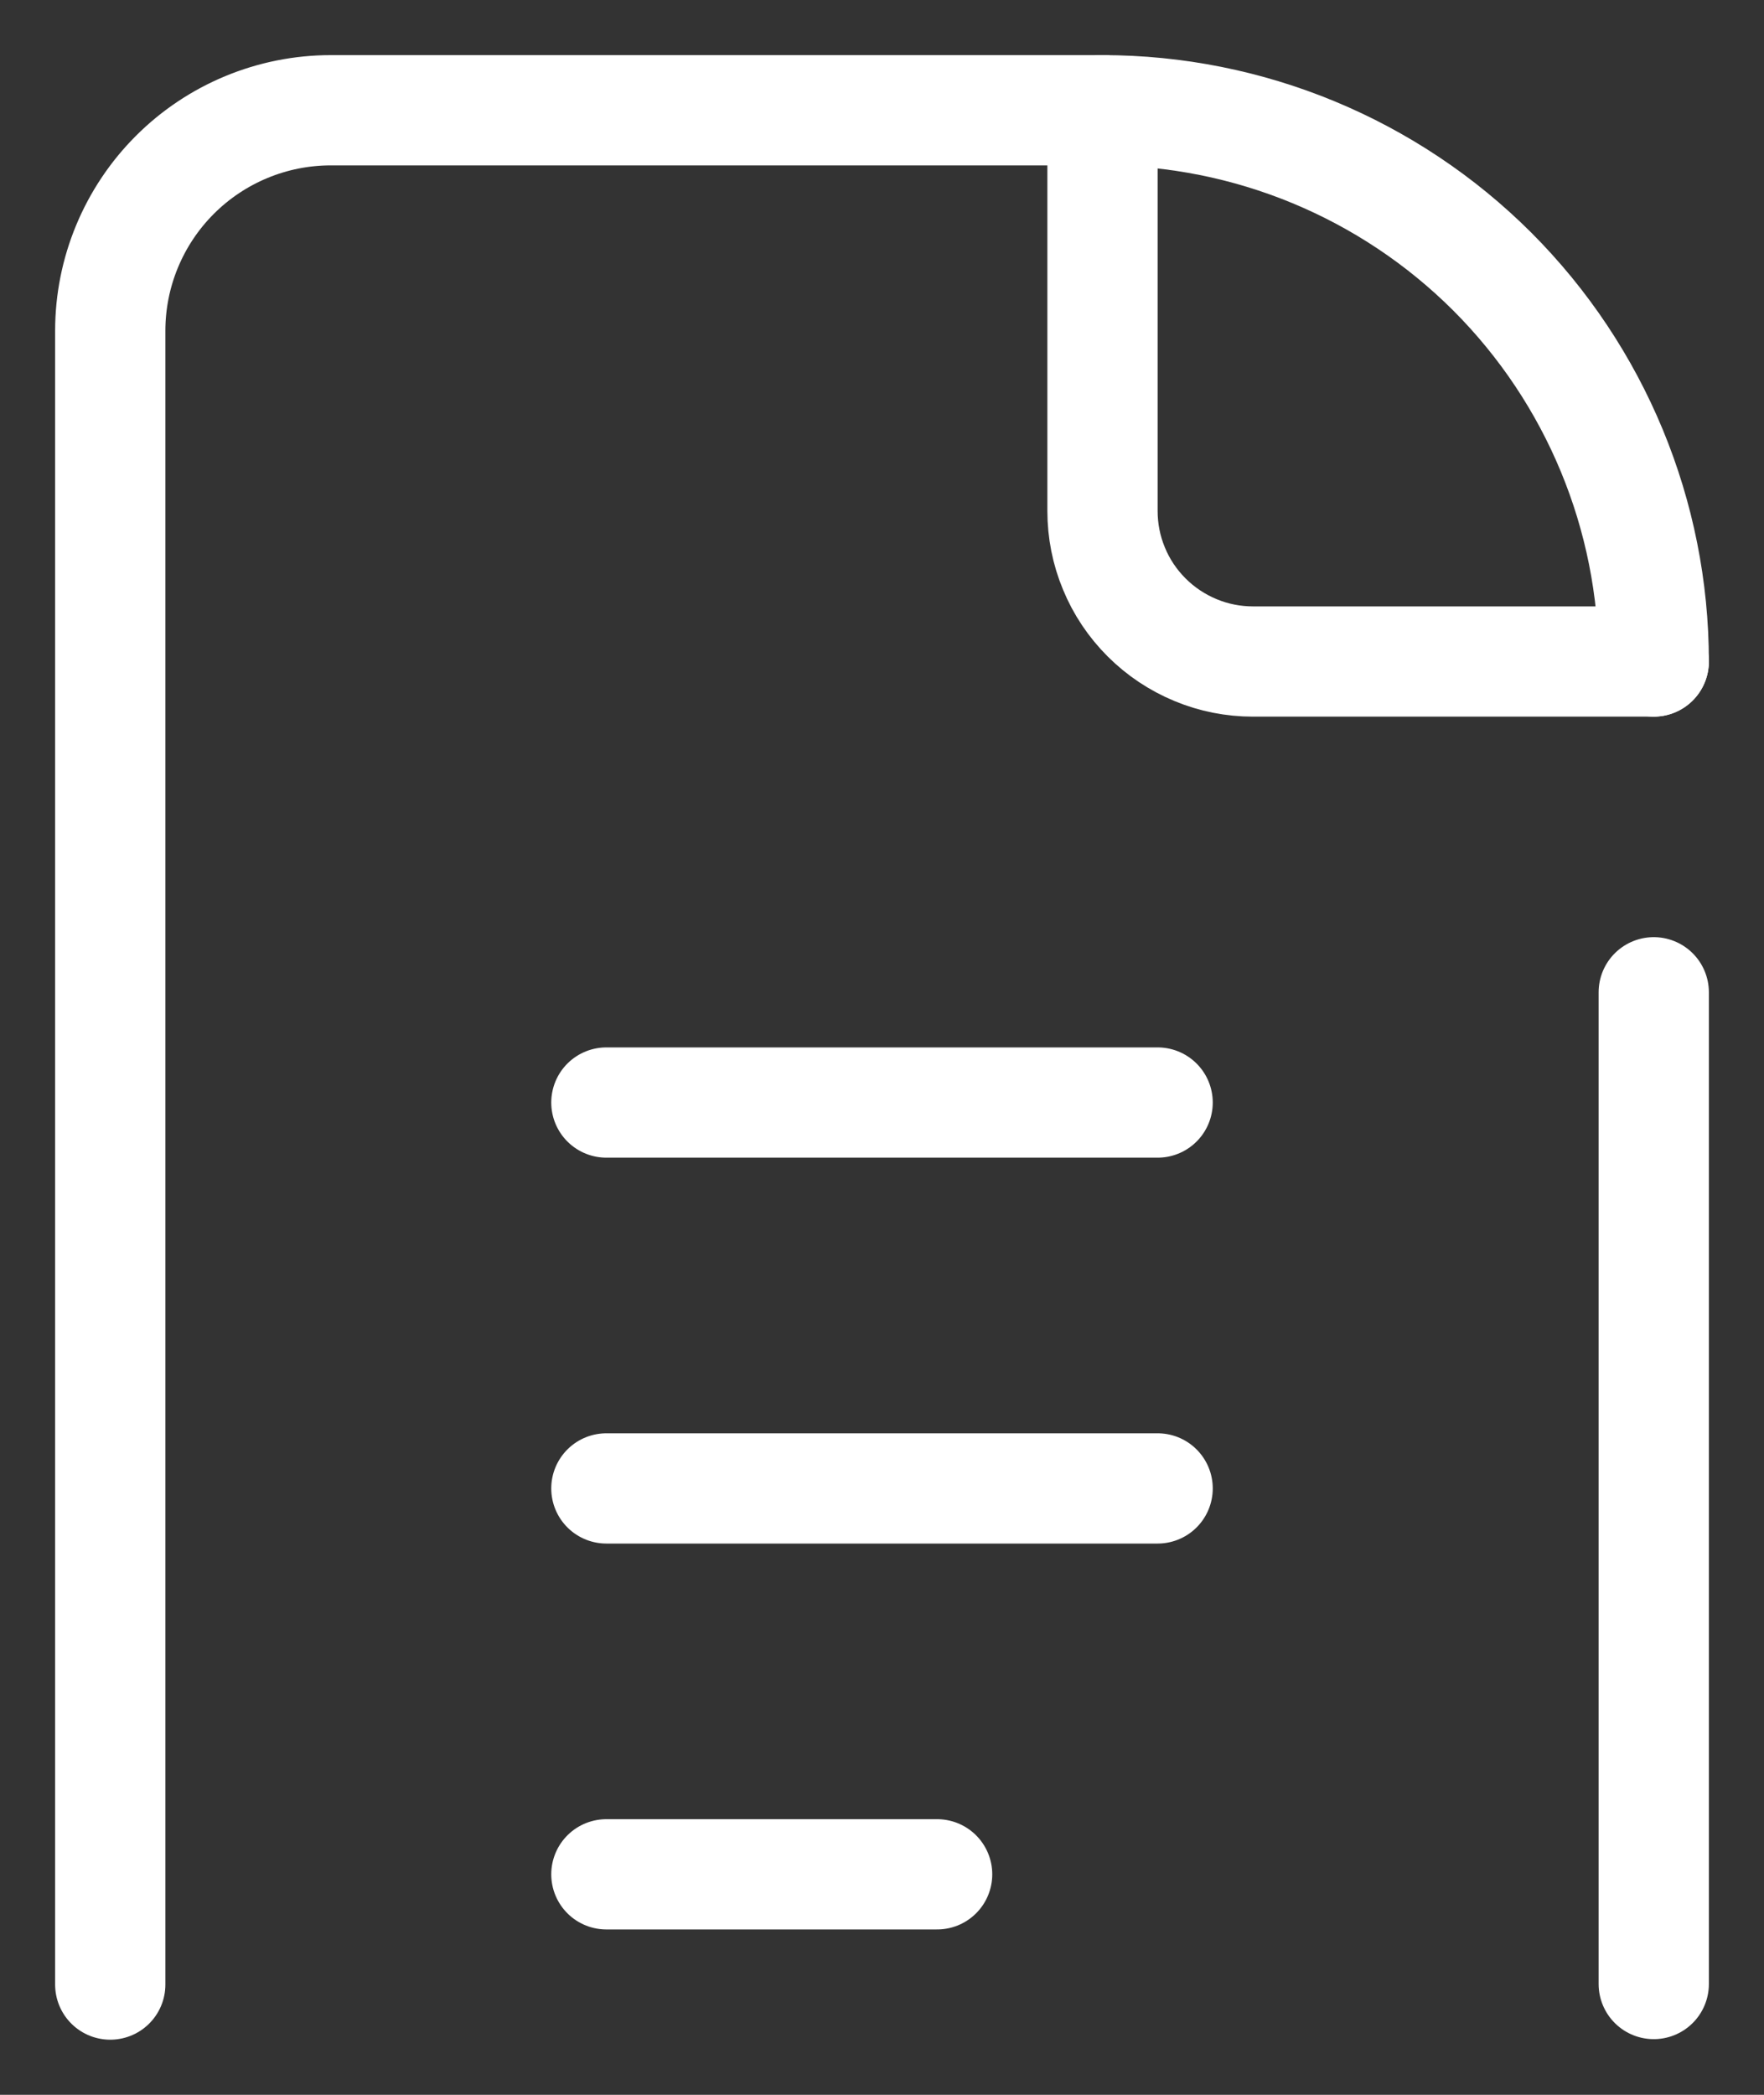 <svg width="16" height="19" viewBox="0 0 16 19" fill="none" xmlns="http://www.w3.org/2000/svg">
<rect x="0" y="0" width="16" height="19" fill="#333333" stroke="none"/>
<path d="M15 9V17.995" stroke="white" stroke-linecap="round" stroke-linejoin="round"/>
<path d="M15 6H11.365C11.186 6 11.008 5.965 10.843 5.896C10.677 5.827 10.527 5.727 10.4 5.6C10.273 5.473 10.172 5.323 10.104 5.157C10.035 4.992 10 4.814 10 4.635V1" stroke="white" stroke-linecap="round" stroke-linejoin="round"/>
<path d="M5.5 10H10.5" stroke="white" stroke-linecap="round" stroke-linejoin="round"/>
<path d="M5.5 13.5H10.5" stroke="white" stroke-linecap="round" stroke-linejoin="round"/>
<path d="M5.5 17H8.5" stroke="white" stroke-linecap="round" stroke-linejoin="round"/>
<path d="M1 18V3C1 2.47 1.211 1.961 1.586 1.586C1.961 1.211 2.47 1 3 1H10" stroke="white" stroke-linecap="round" stroke-linejoin="round"/>
<path d="M10 1C11.326 1 12.598 1.527 13.536 2.464C14.473 3.402 15 4.674 15 6" stroke="white" stroke-linecap="round" stroke-linejoin="round"/>
</svg>
